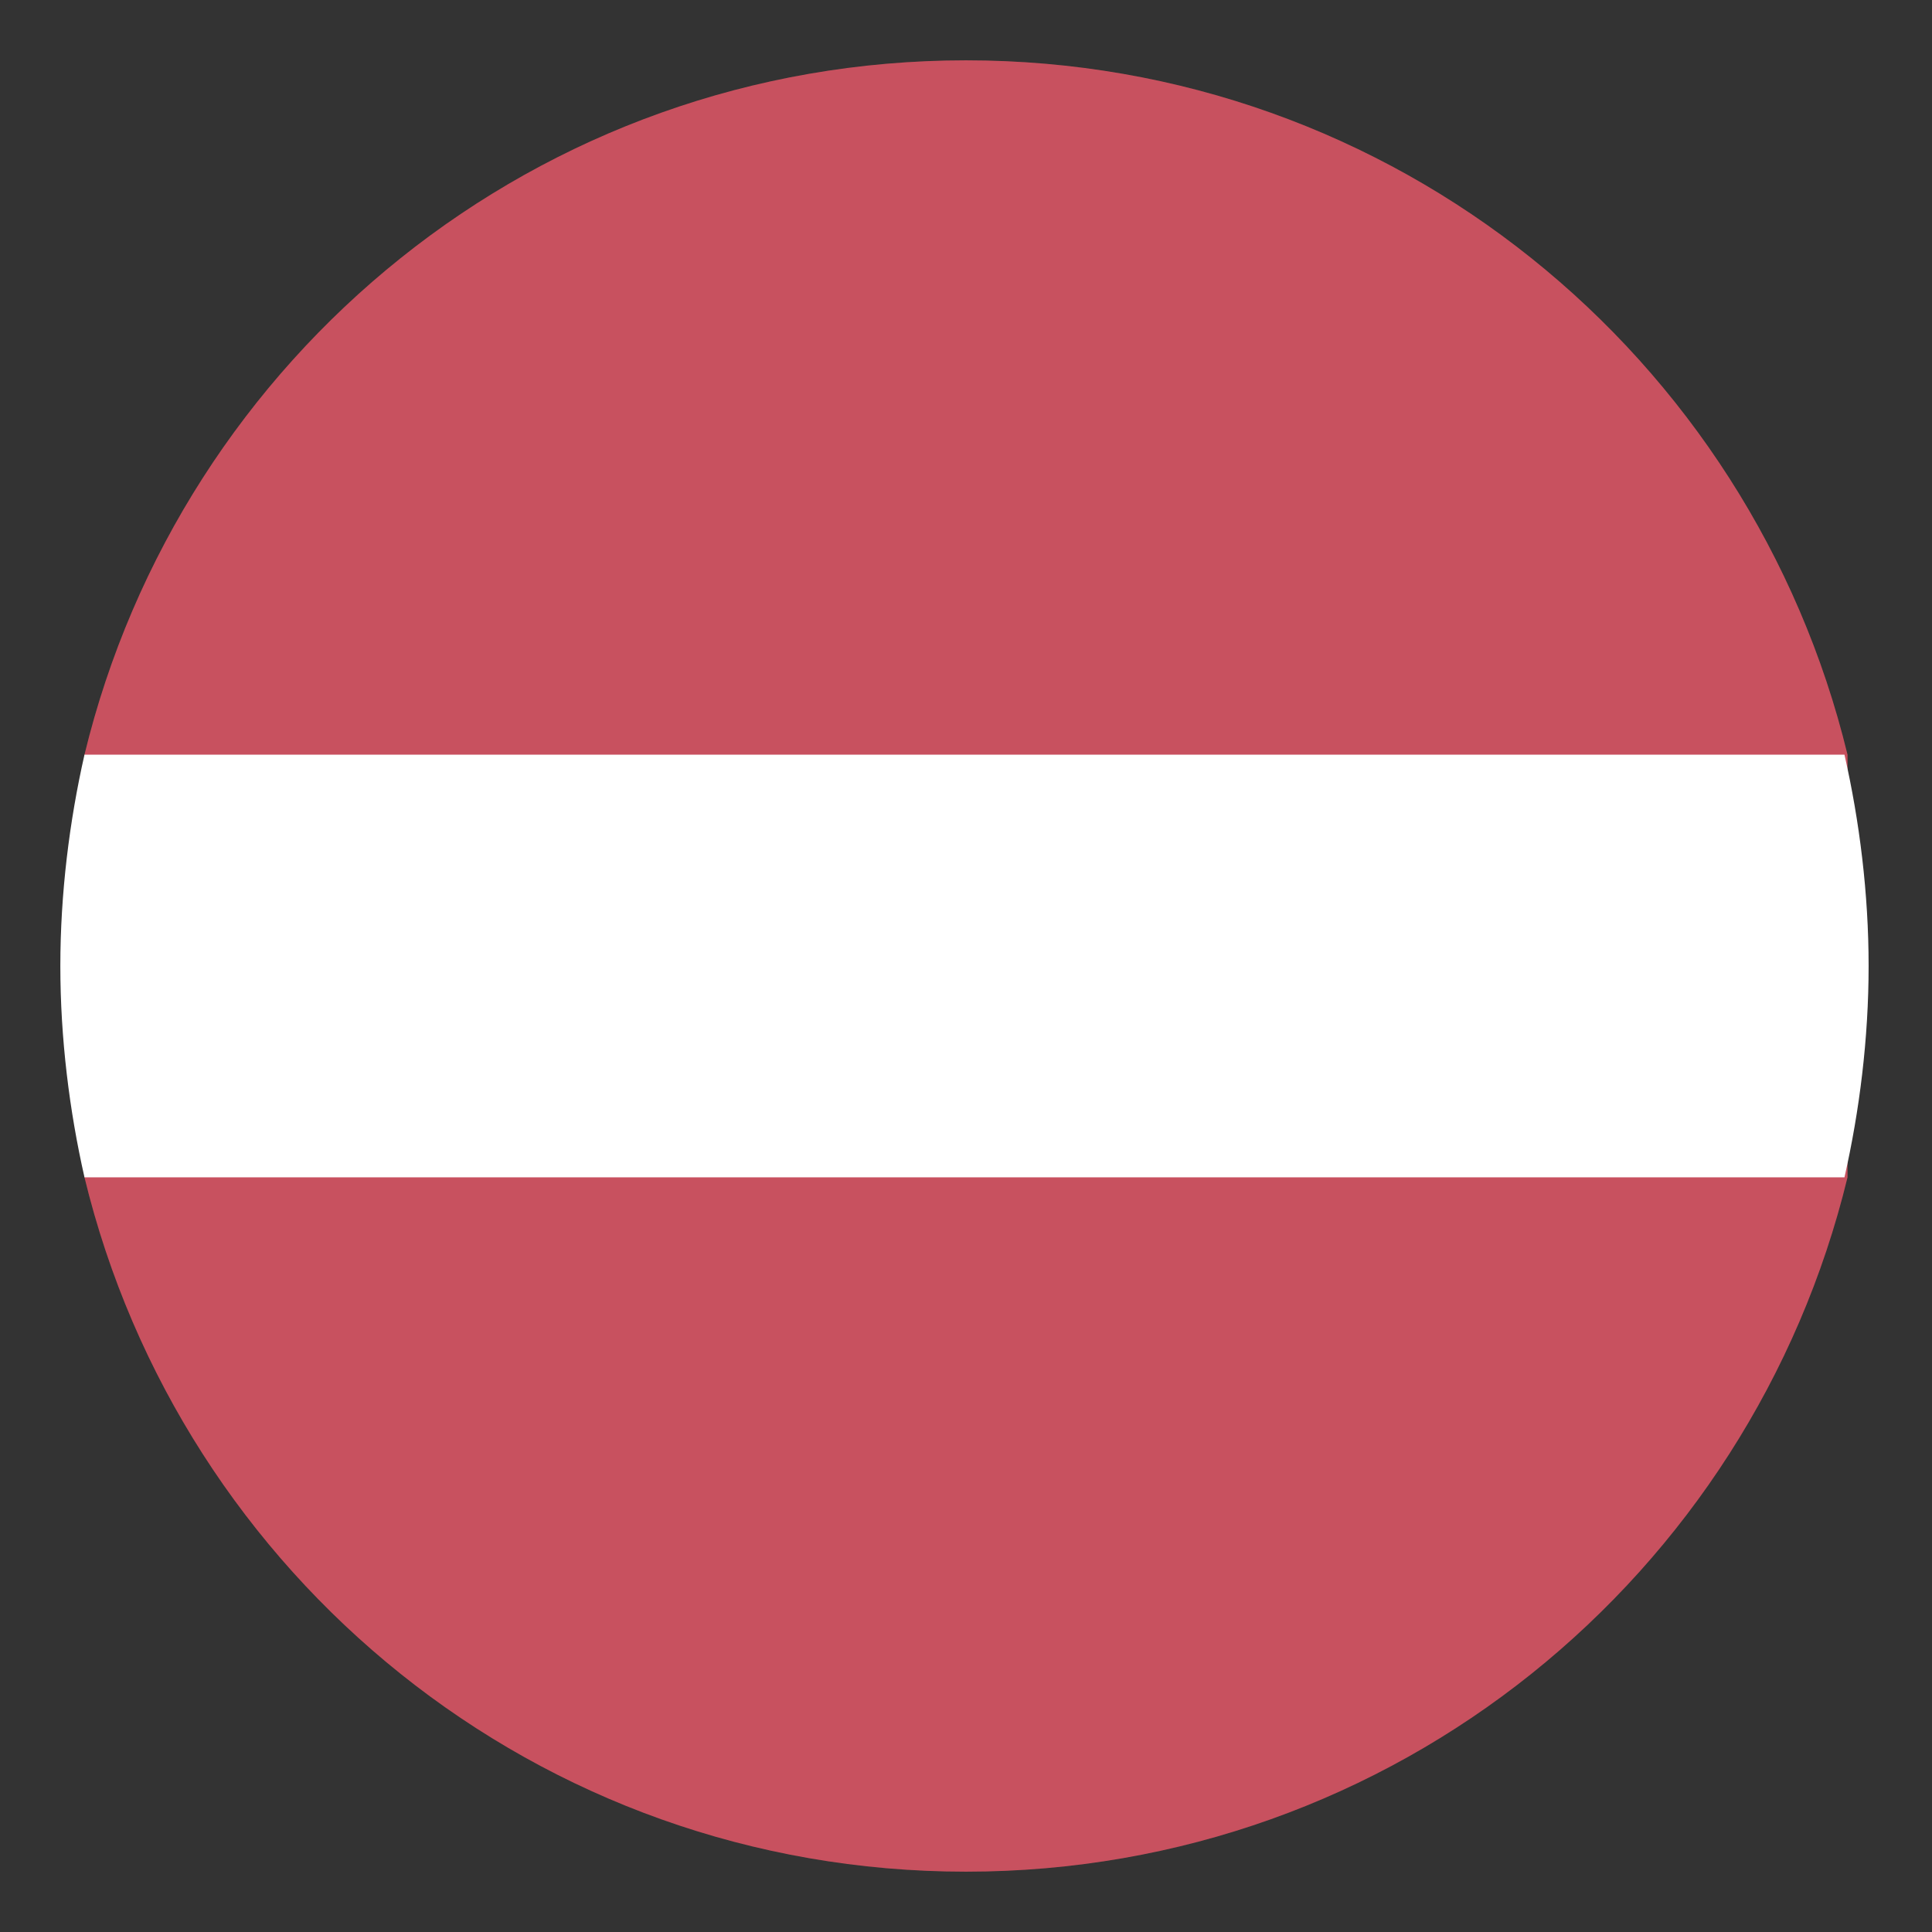 <svg width="26" height="26" viewBox="0 0 26 26" fill="none" xmlns="http://www.w3.org/2000/svg">
<rect x="0" y="0" width="26" height="26" fill="#333333" stroke="none"/>
<g clip-path="url(#clip0_1861_2621)">
<path d="M24.863 15.844V10.156C23.562 4.794 18.769 0.812 13 0.812C7.231 0.812 2.437 4.794 1.137 10.156V15.844C2.437 21.206 7.231 25.188 13 25.188C18.769 25.188 23.562 21.206 24.863 15.844Z" fill="#C94747"/>
<path opacity="0.15" d="M24.863 15.844V10.156C23.562 4.794 18.769 0.812 13 0.812C7.231 0.812 2.437 4.794 1.137 10.156V15.844C2.437 21.206 7.231 25.188 13 25.188C18.769 25.188 23.562 21.206 24.863 15.844Z" fill="#C28FEF"/>
<path d="M0.812 13C0.812 13.975 0.934 14.95 1.137 15.844H24.822C25.025 14.95 25.147 13.975 25.147 13C25.147 12.025 25.025 11.05 24.822 10.156H1.137C0.934 11.05 0.812 12.025 0.812 13Z" fill="white"/>
</g>
<defs>
<clipPath id="clip0_1861_2621">
<rect width="26" height="26" fill="white"/>
</clipPath>
</defs>
</svg>
